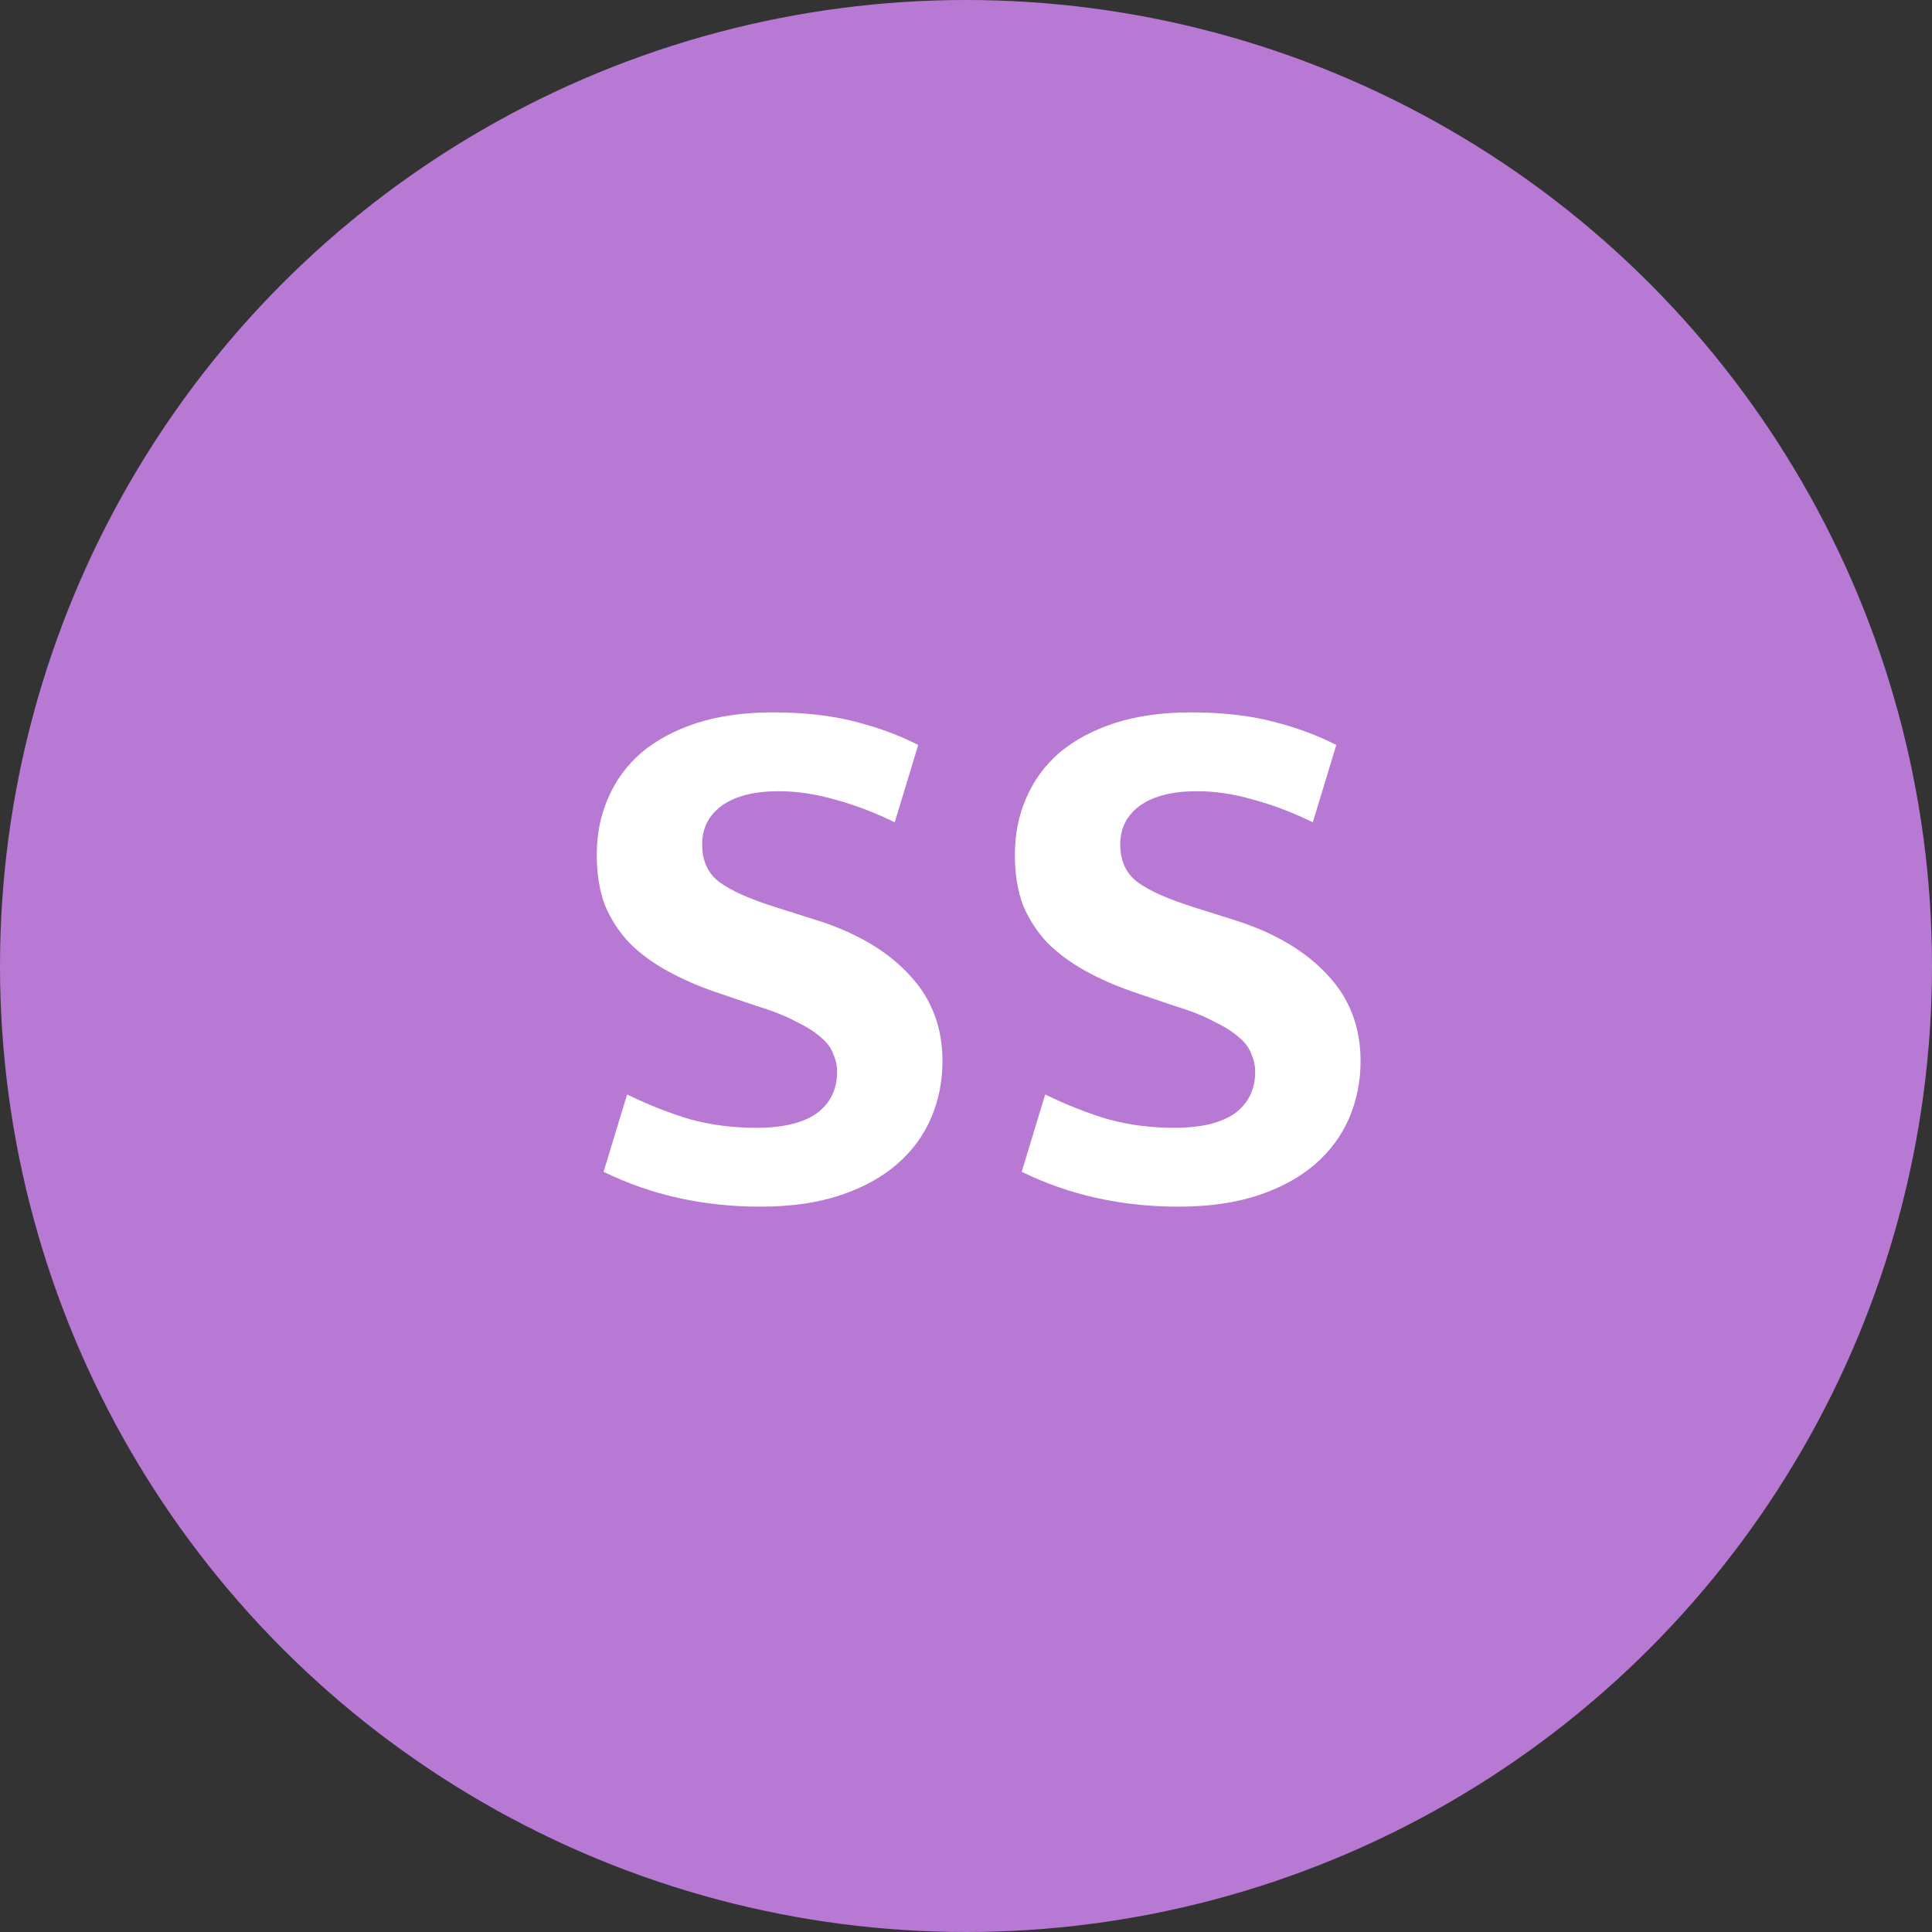 <?xml version="1.0" encoding="UTF-8"?> <svg xmlns="http://www.w3.org/2000/svg" width="79" height="79" viewBox="0 0 79 79" fill="none"><rect x="0" y="0" width="79" height="79" fill="#333333" stroke="none"/><circle cx="39.5" cy="39.5" r="39.5" fill="#B779D3"></circle><path d="M31.594 29.129C32.855 29.129 33.971 29.253 34.942 29.501C35.913 29.749 36.782 30.069 37.546 30.462L36.585 33.624C35.738 33.211 34.922 32.901 34.136 32.694C33.351 32.467 32.586 32.353 31.842 32.353C30.85 32.353 30.075 32.549 29.517 32.942C28.98 33.335 28.711 33.862 28.711 34.523C28.711 35.205 28.949 35.722 29.424 36.073C29.899 36.424 30.664 36.765 31.718 37.096L33.578 37.685C35.128 38.202 36.337 38.935 37.205 39.886C38.094 40.837 38.538 42.004 38.538 43.389C38.538 44.216 38.383 44.991 38.073 45.714C37.763 46.437 37.298 47.068 36.678 47.605C36.058 48.142 35.283 48.566 34.353 48.876C33.423 49.186 32.338 49.341 31.098 49.341C28.763 49.341 26.624 48.866 24.681 47.915L25.642 44.753C26.531 45.187 27.399 45.528 28.246 45.776C29.093 46.003 29.982 46.117 30.912 46.117C32.008 46.117 32.834 45.921 33.392 45.528C33.95 45.115 34.229 44.546 34.229 43.823C34.229 43.575 34.178 43.337 34.074 43.11C33.992 42.862 33.826 42.635 33.578 42.428C33.33 42.201 32.989 41.984 32.555 41.777C32.142 41.55 31.594 41.333 30.912 41.126L29.269 40.568C28.546 40.32 27.884 40.031 27.285 39.7C26.686 39.369 26.169 38.987 25.735 38.553C25.322 38.119 24.991 37.613 24.743 37.034C24.516 36.435 24.402 35.742 24.402 34.957C24.402 34.11 24.557 33.335 24.867 32.632C25.177 31.909 25.632 31.289 26.231 30.772C26.851 30.255 27.605 29.852 28.494 29.563C29.404 29.274 30.437 29.129 31.594 29.129ZM48.69 29.129C49.951 29.129 51.067 29.253 52.038 29.501C53.01 29.749 53.877 30.069 54.642 30.462L53.681 33.624C52.834 33.211 52.017 32.901 51.232 32.694C50.447 32.467 49.682 32.353 48.938 32.353C47.946 32.353 47.171 32.549 46.613 32.942C46.076 33.335 45.807 33.862 45.807 34.523C45.807 35.205 46.045 35.722 46.52 36.073C46.995 36.424 47.76 36.765 48.814 37.096L50.674 37.685C52.224 38.202 53.433 38.935 54.301 39.886C55.19 40.837 55.634 42.004 55.634 43.389C55.634 44.216 55.479 44.991 55.169 45.714C54.859 46.437 54.394 47.068 53.774 47.605C53.154 48.142 52.379 48.566 51.449 48.876C50.519 49.186 49.434 49.341 48.194 49.341C45.859 49.341 43.72 48.866 41.777 47.915L42.738 44.753C43.627 45.187 44.495 45.528 45.342 45.776C46.19 46.003 47.078 46.117 48.008 46.117C49.103 46.117 49.93 45.921 50.488 45.528C51.046 45.115 51.325 44.546 51.325 43.823C51.325 43.575 51.273 43.337 51.17 43.11C51.087 42.862 50.922 42.635 50.674 42.428C50.426 42.201 50.085 41.984 49.651 41.777C49.238 41.55 48.69 41.333 48.008 41.126L46.365 40.568C45.642 40.32 44.98 40.031 44.381 39.7C43.782 39.369 43.265 38.987 42.831 38.553C42.418 38.119 42.087 37.613 41.839 37.034C41.612 36.435 41.498 35.742 41.498 34.957C41.498 34.11 41.653 33.335 41.963 32.632C42.273 31.909 42.728 31.289 43.327 30.772C43.947 30.255 44.702 29.852 45.59 29.563C46.499 29.274 47.533 29.129 48.69 29.129Z" fill="white"></path></svg> 